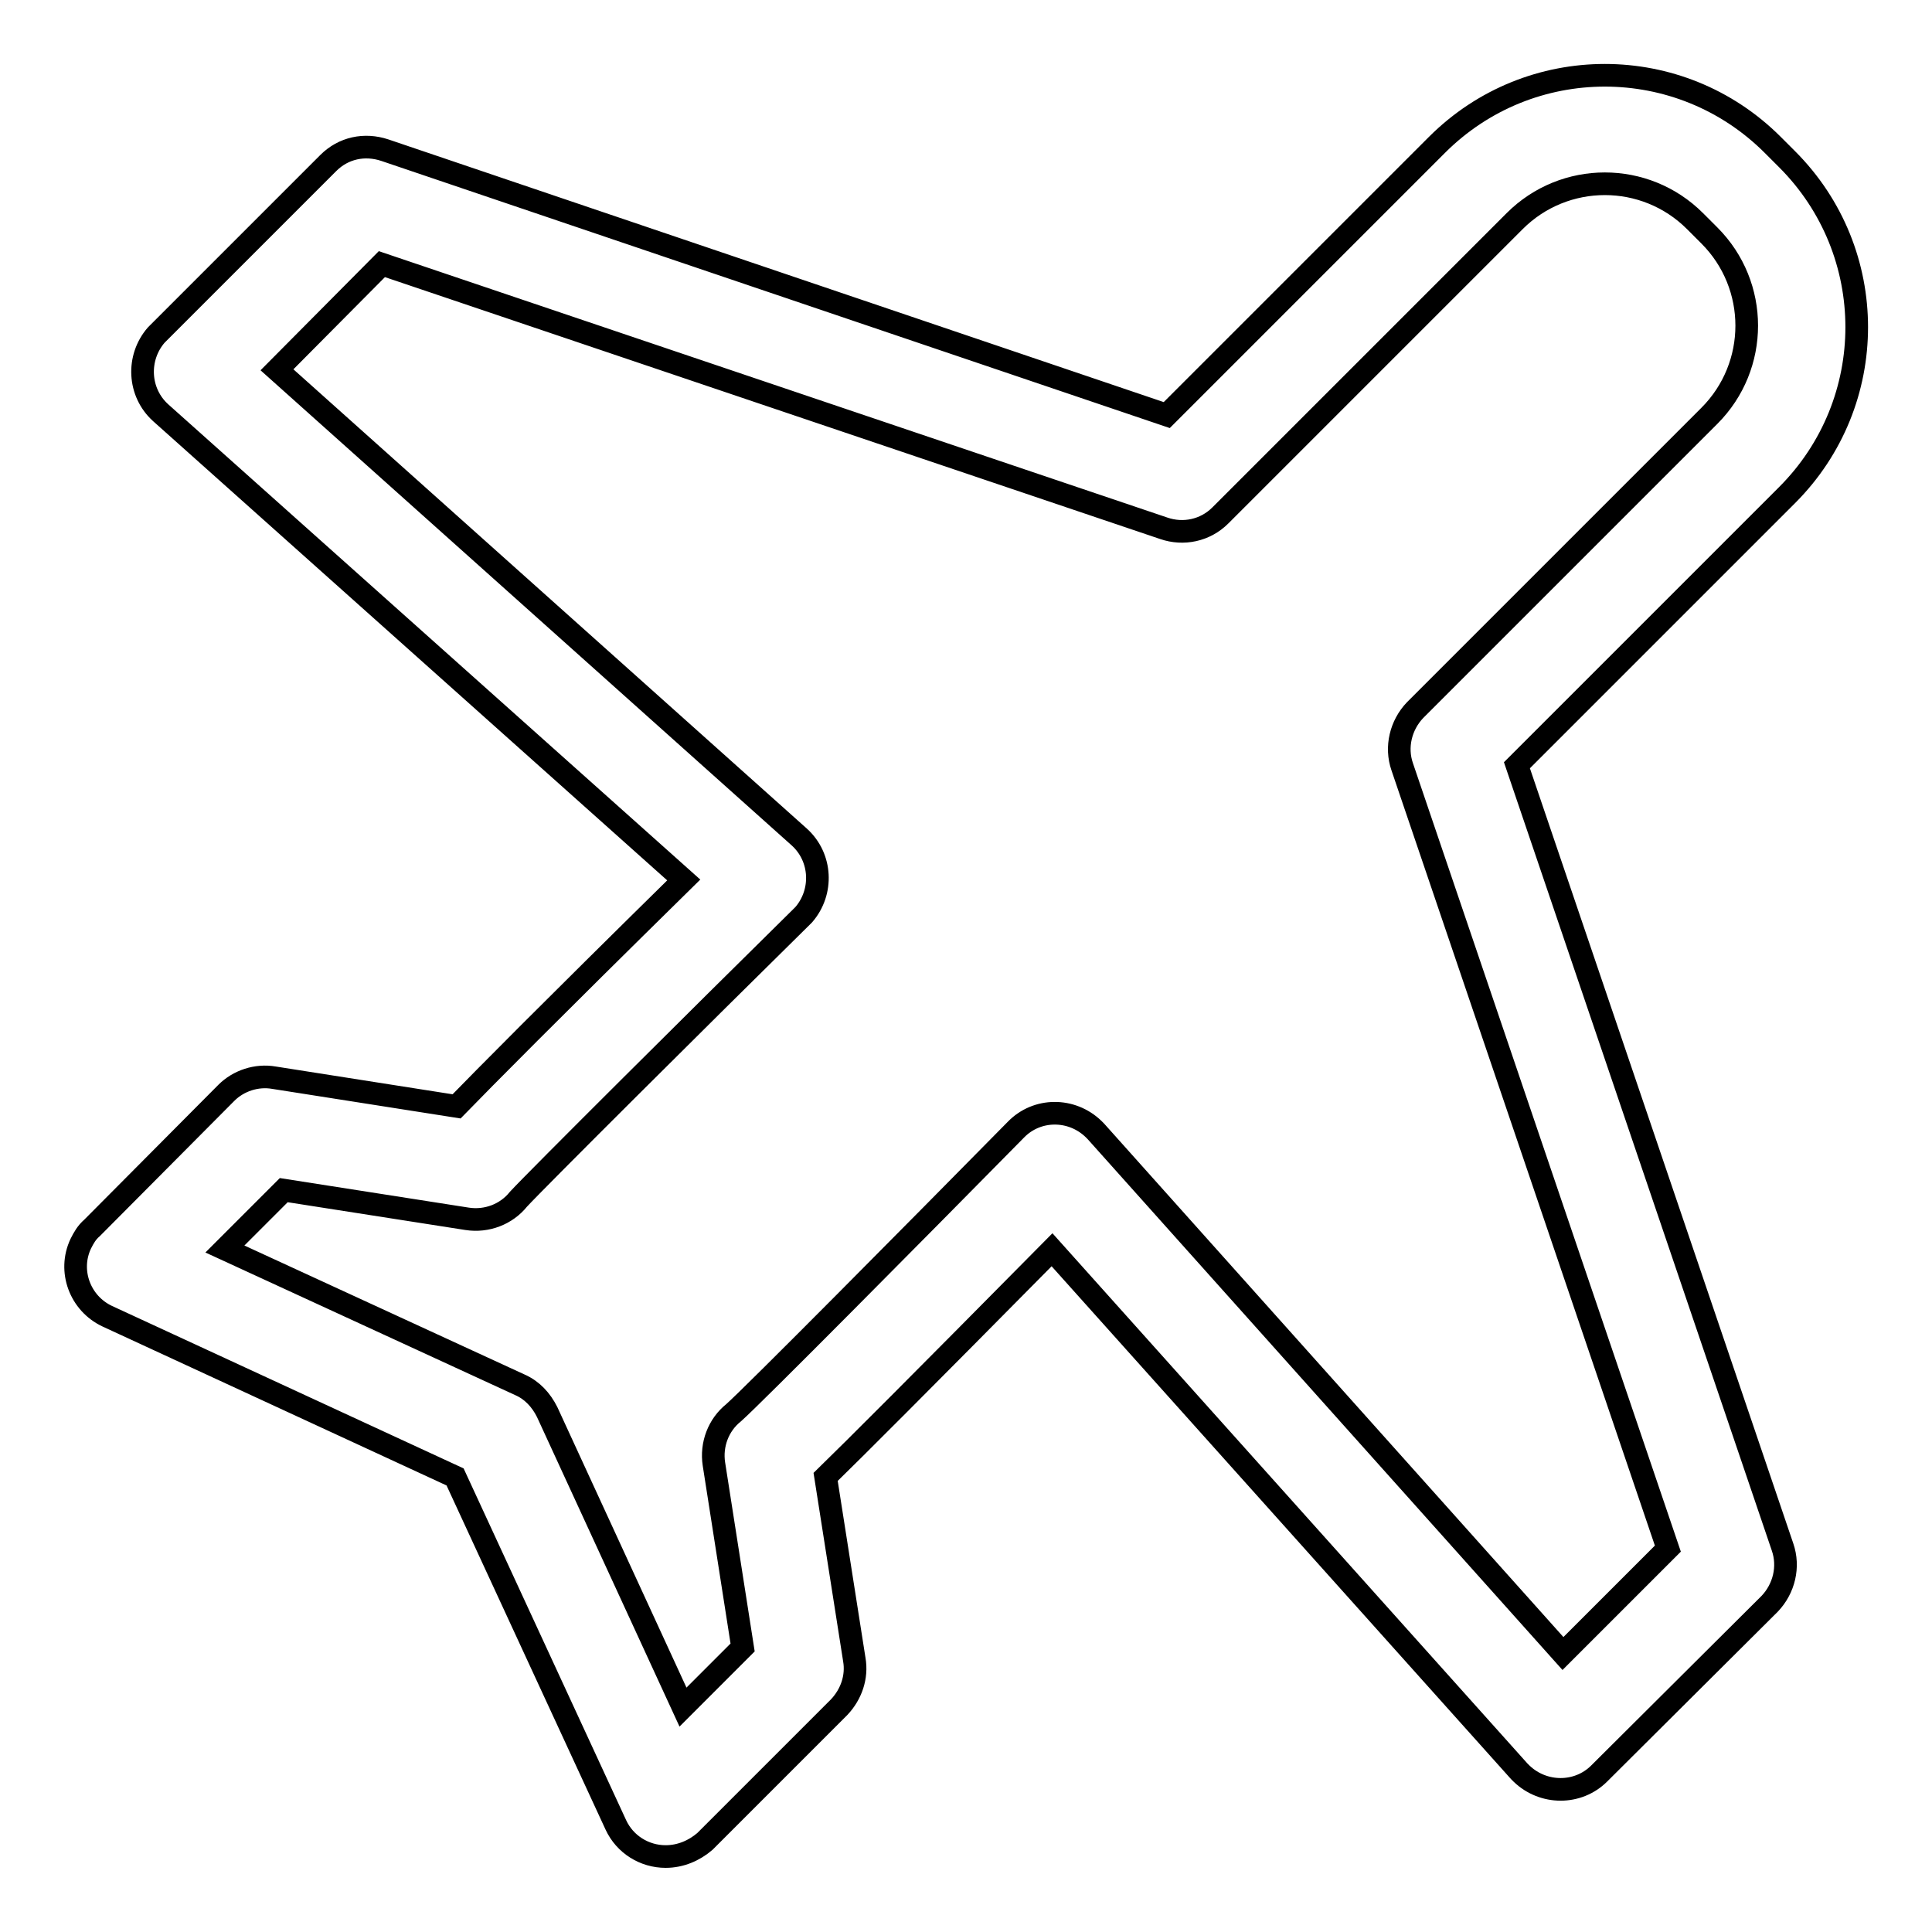 <?xml version="1.0" encoding="utf-8"?>
<!-- Svg Vector Icons : http://www.onlinewebfonts.com/icon -->
<!DOCTYPE svg PUBLIC "-//W3C//DTD SVG 1.1//EN" "http://www.w3.org/Graphics/SVG/1.1/DTD/svg11.dtd">
<svg version="1.1" xmlns="http://www.w3.org/2000/svg" xmlns:xlink="http://www.w3.org/1999/xlink" x="0px" y="0px" viewBox="0 0 256 256" enable-background="new 0 0 256 256" xml:space="preserve">
<g> <path stroke-width="3" fill-opacity="0" stroke="#000000"  d="M88.2,246c-2.8,0-5.4-1.6-6.6-4.2l-21.3-46.1l-46.1-21.3c-3.6-1.7-5.2-6-3.5-9.6c0.4-0.8,0.8-1.5,1.5-2.1 L30,144.8c1.6-1.6,4-2.4,6.3-2l24.2,3.8c3.8-3.9,11.9-12.1,30.1-30L21.3,54.7c-3-2.7-3.2-7.3-0.6-10.3c0.1-0.1,0.2-0.2,0.3-0.3 l22.5-22.5c2-2,4.8-2.6,7.5-1.7L154.6,55l35.8-35.8c12.3-12.3,32.2-12.3,44.5,0l1.9,1.9c12.3,12.3,12.3,32.2,0,44.5L201,101.4 L236.2,205c0.9,2.6,0.2,5.5-1.7,7.5L211.9,235c-2.8,2.8-7.4,2.8-10.3,0c-0.1-0.1-0.2-0.2-0.3-0.3l-61.9-69.1 c-17.9,18.1-26.1,26.3-30,30.1l3.8,24.2c0.4,2.3-0.4,4.6-2,6.3l-17.8,17.8C92,245.2,90.2,246,88.2,246z M29.8,165.5l39.1,18 c1.6,0.7,2.8,2,3.6,3.6l18,39.1l7.9-7.9l-3.8-24.3c-0.4-2.6,0.6-5.2,2.6-6.8c2.5-2.2,24.2-24.1,37.4-37.5c2.8-2.9,7.4-2.9,10.3-0.1 c0.1,0.1,0.2,0.2,0.3,0.3l61.9,69.2l13.9-13.9l-35.2-103.6c-0.9-2.6-0.2-5.5,1.7-7.5l39-39c6.6-6.6,6.6-17.3,0-23.9l-1.9-1.9 c-6.6-6.6-17.3-6.6-23.9,0l-39,39c-2,2-4.9,2.6-7.5,1.7L50.6,35L36.7,49l69.2,61.9c3,2.7,3.2,7.3,0.6,10.3 c-0.1,0.1-0.2,0.2-0.3,0.3c-13.4,13.2-35.2,34.9-37.5,37.4c-1.6,2-4.2,3-6.8,2.6l-24.3-3.8L29.8,165.5z"/></g>
</svg>